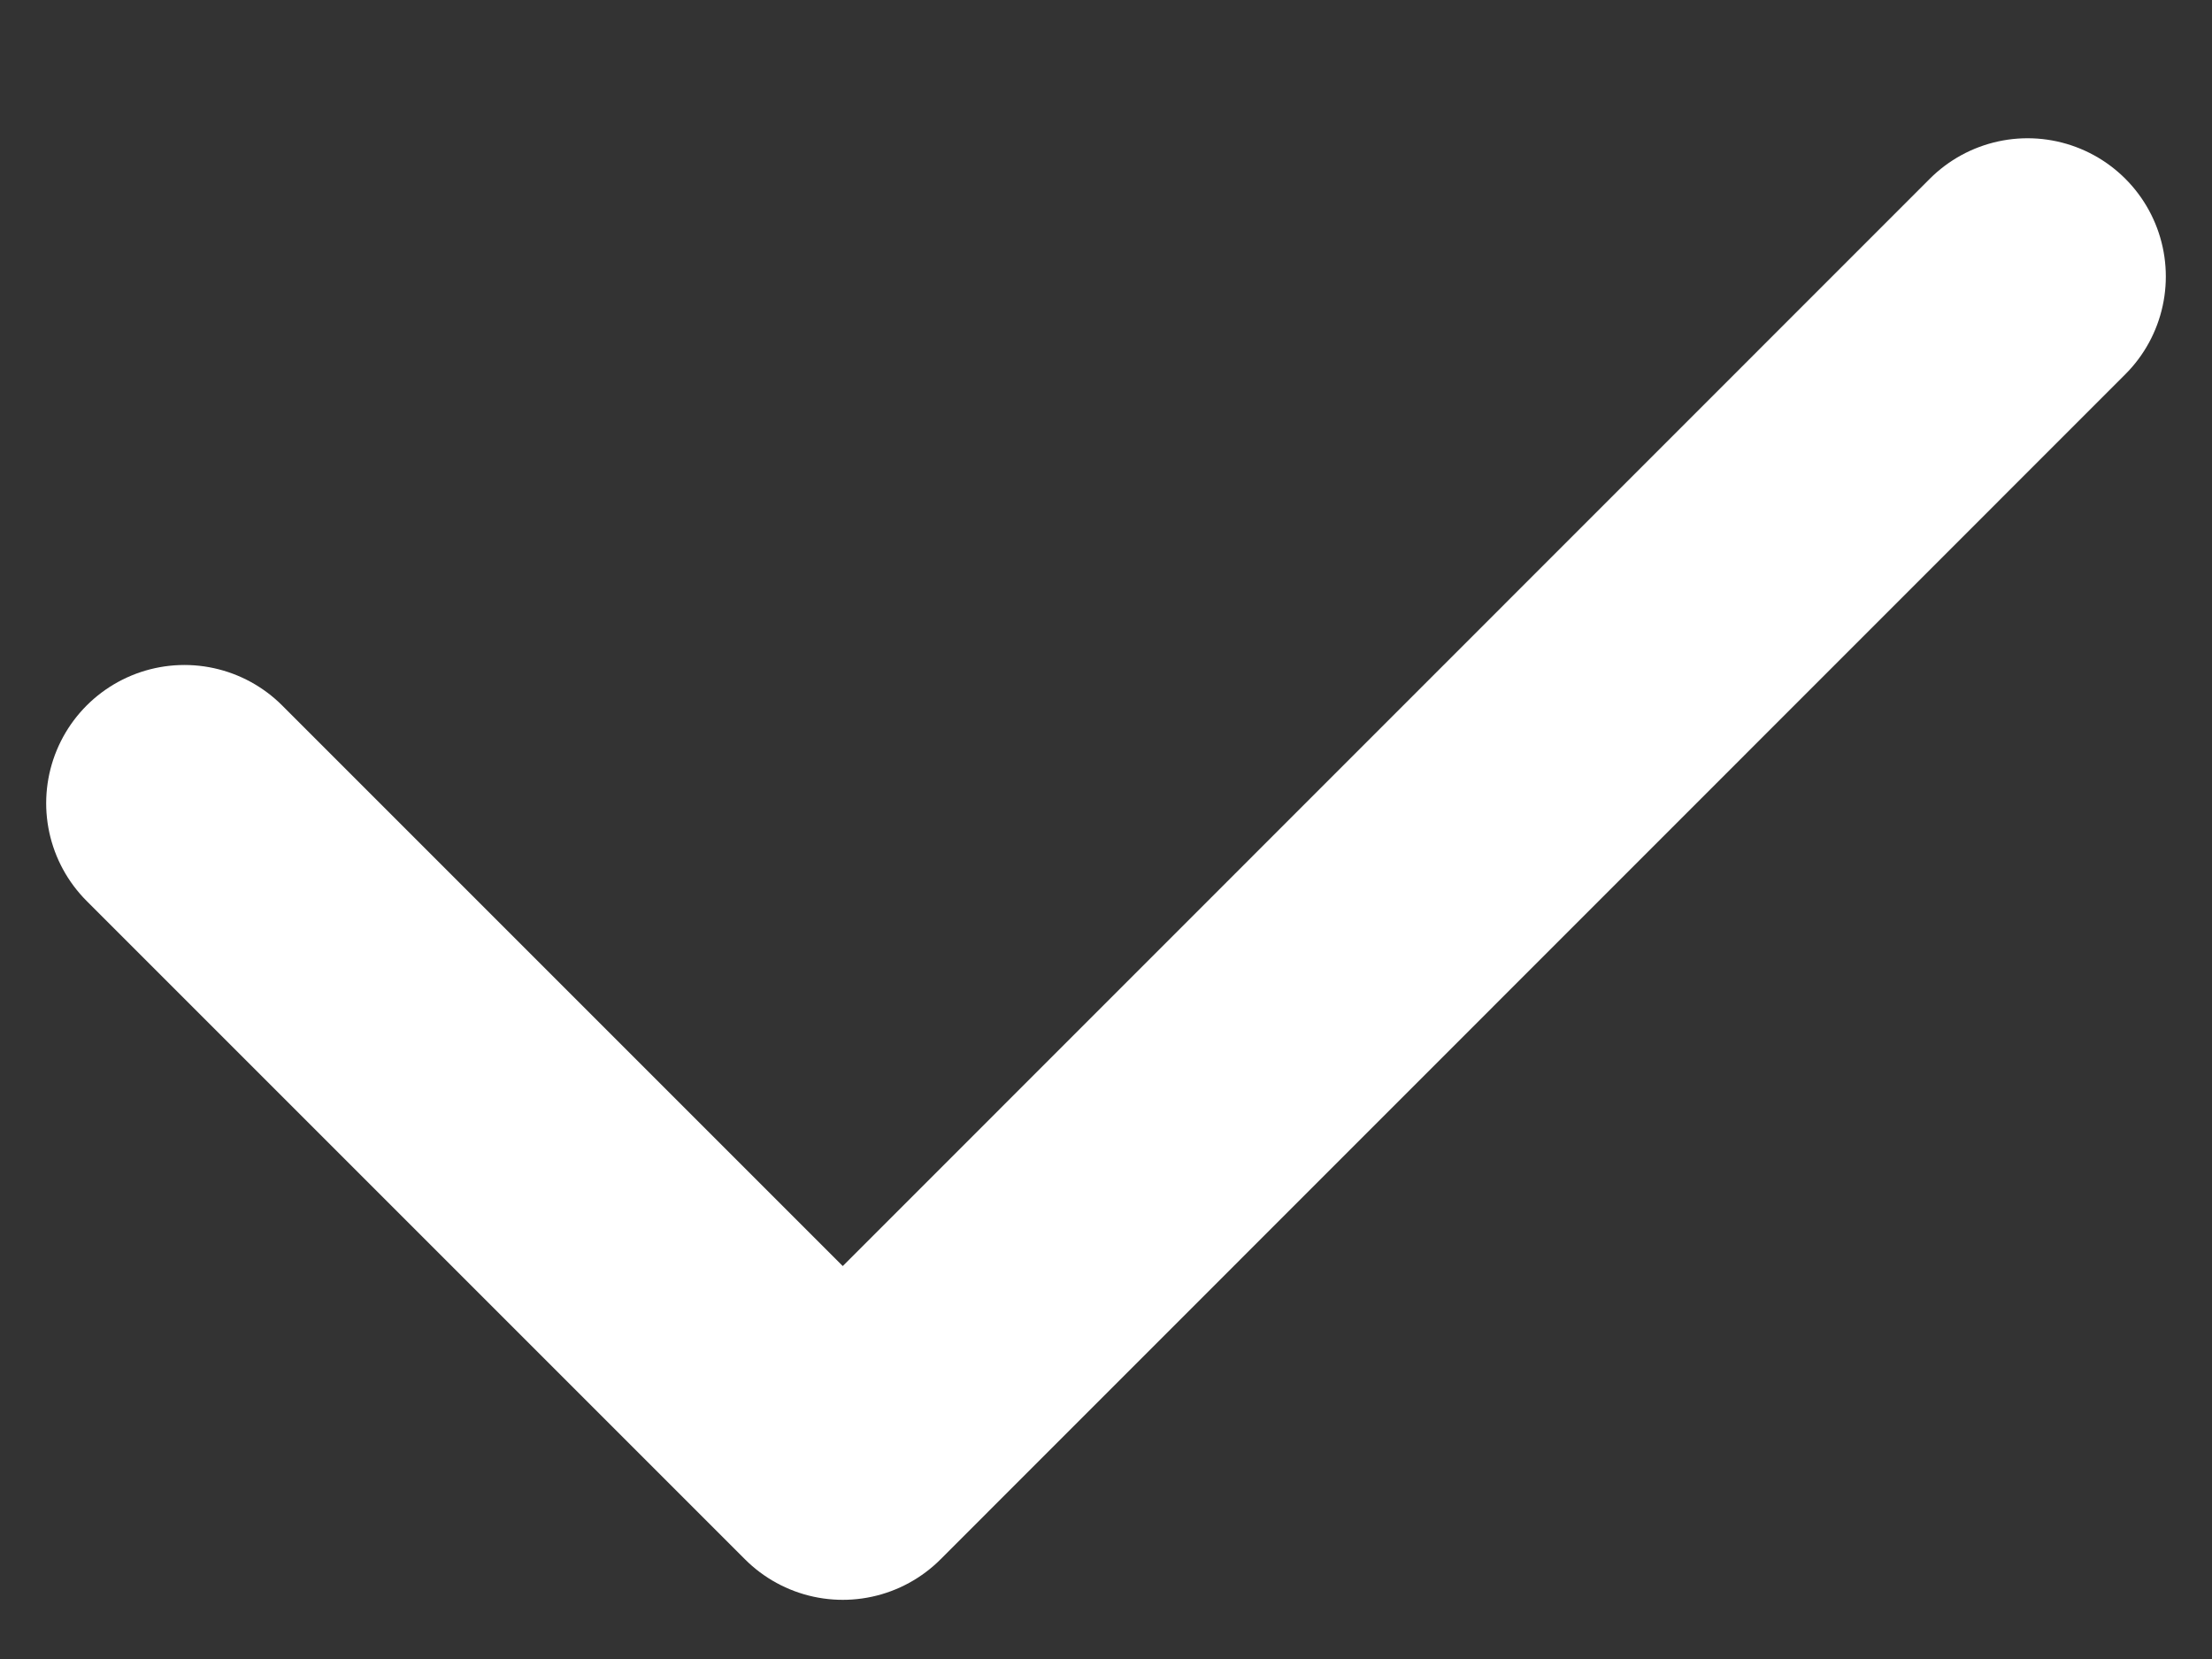 <svg width="8" height="6" viewBox="0 0 8 6" fill="none" xmlns="http://www.w3.org/2000/svg">
<rect x="0" y="0" width="8" height="6" fill="#333333" stroke="none"/>
<path d="M0.667 2.905L3.048 5.286L7.333 1" stroke="white" stroke-linecap="round" stroke-linejoin="round"/>
</svg>
